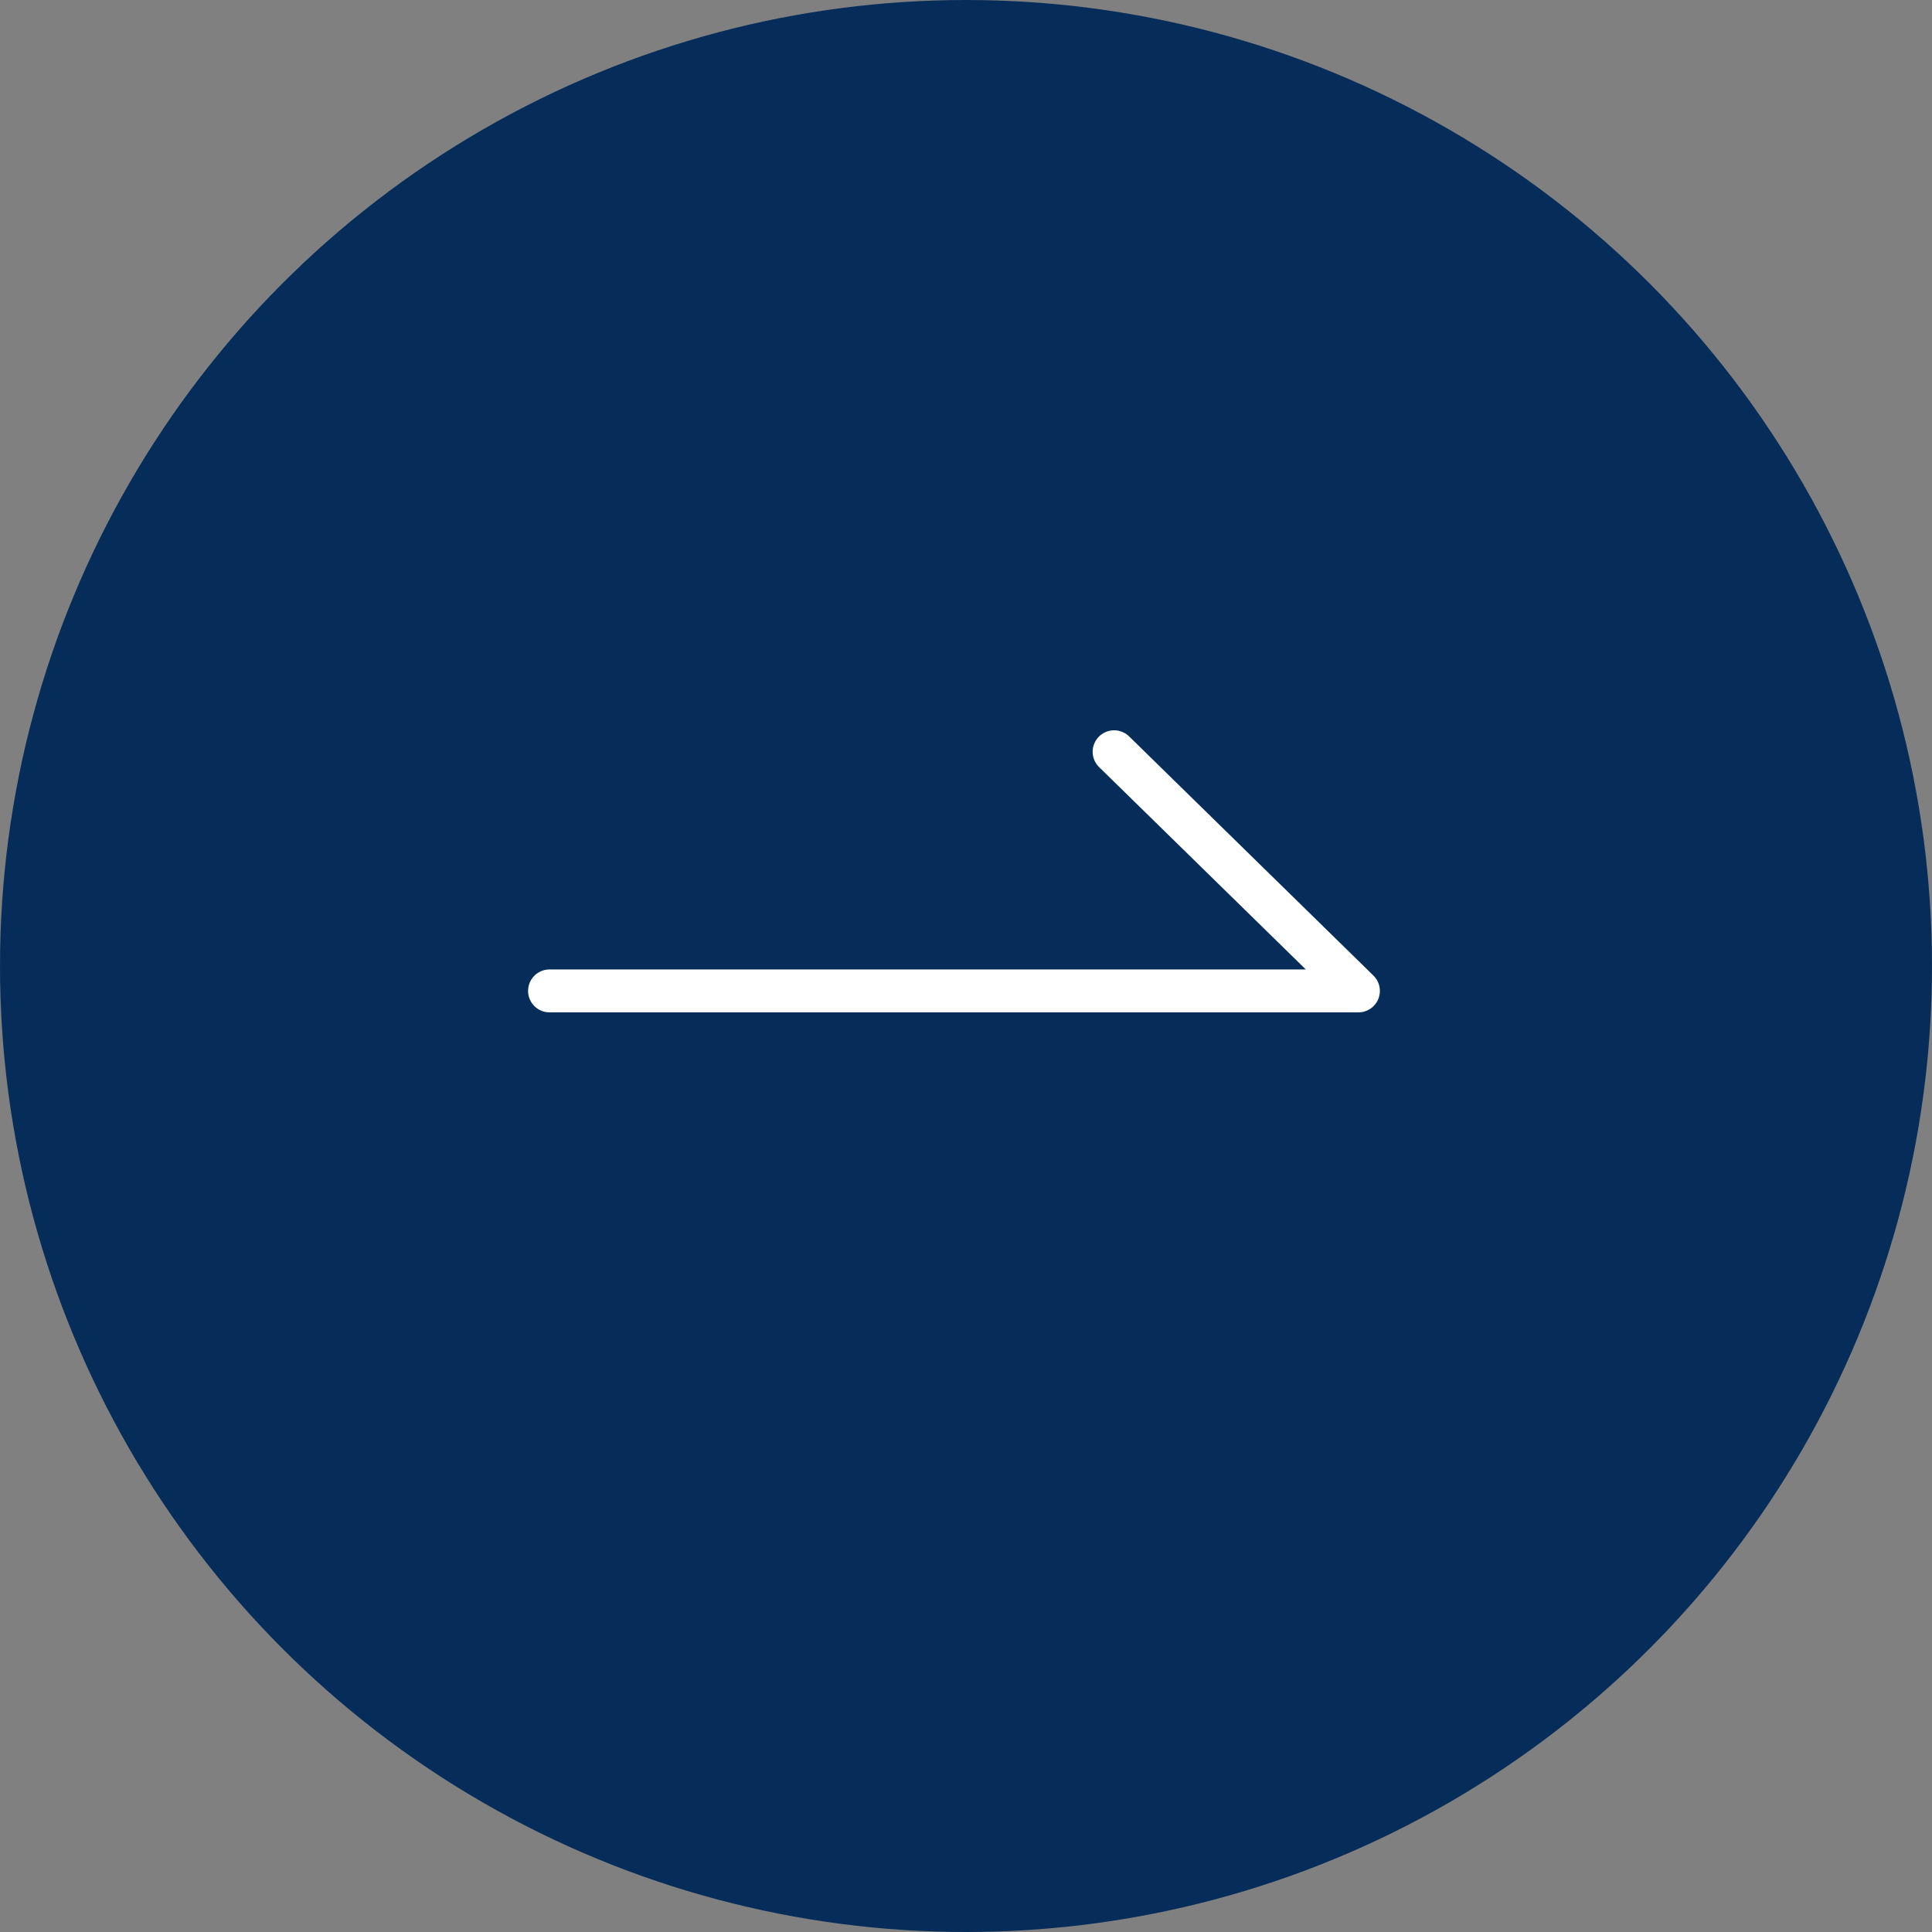 <?xml version="1.0" encoding="UTF-8"?> <svg xmlns="http://www.w3.org/2000/svg" id="_レイヤー_2" data-name="レイヤー_2" viewBox="0 0 45 45"><rect x="0" y="0" width="45" height="45" fill="#808080" stroke="none"/><defs><style> .cls-1 { fill: #062d59; } .cls-2 { fill: none; stroke: #fff; stroke-linecap: round; stroke-linejoin: round; } </style></defs><g id="_レイヤー_16" data-name="レイヤー_16"><g id="_レイヤー_4" data-name="レイヤー_4"><g><circle class="cls-1" cx="22.5" cy="22.5" r="22.5"></circle><polyline class="cls-2" points="12.8 23.08 31.64 23.08 25.95 17.51"></polyline></g></g></g></svg> 